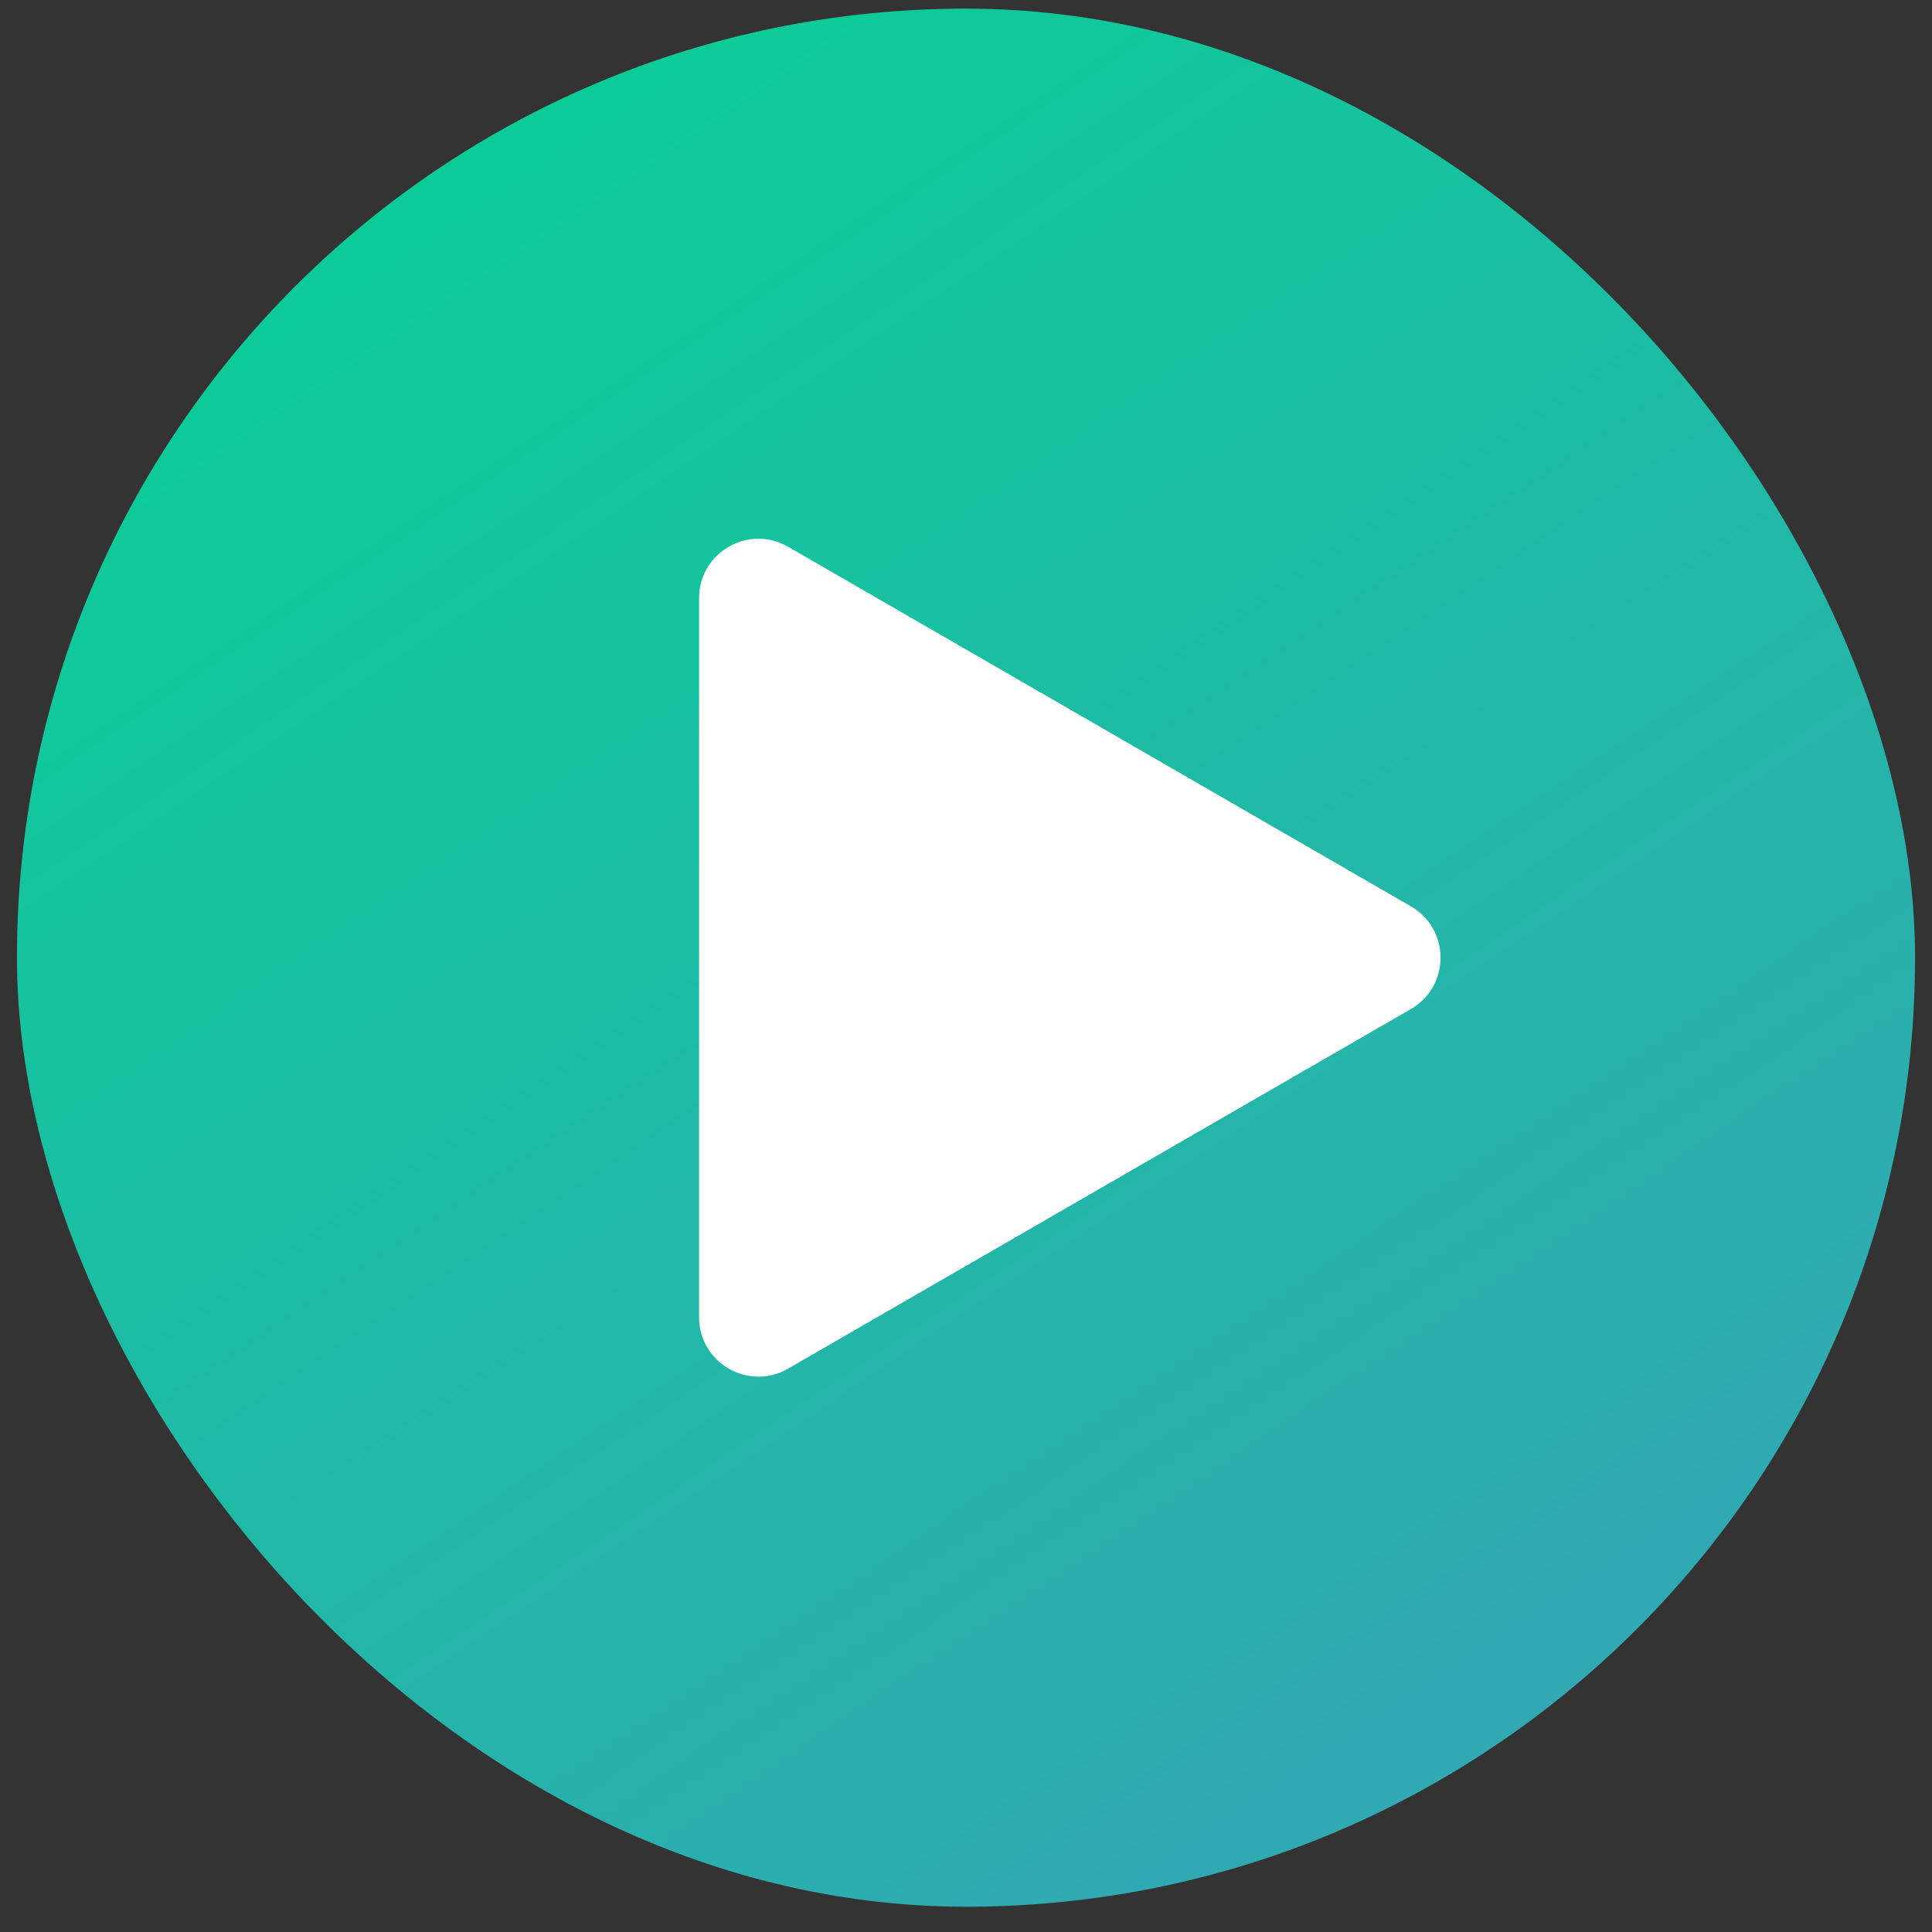 <?xml version="1.0" encoding="UTF-8"?> <svg xmlns="http://www.w3.org/2000/svg" width="57" height="57" viewBox="0 0 57 57" fill="none"><rect x="0" y="0" width="57" height="57" fill="#333333" stroke="none"/> <rect x="0.5" y="0.254" width="56" height="56" rx="28" fill="url(#paint0_linear_169_4856)"></rect> <path d="M41.625 26.739C42.792 27.413 42.792 29.096 41.625 29.77L23.25 40.379C22.083 41.052 20.625 40.211 20.625 38.863V17.646C20.625 16.299 22.083 15.457 23.25 16.13L41.625 26.739Z" fill="white"></path> <defs> <linearGradient id="paint0_linear_169_4856" x1="12.5" y1="5.588" x2="43.833" y2="52.254" gradientUnits="userSpaceOnUse"> <stop offset="0.013" stop-color="#0DCB99"></stop> <stop offset="1" stop-color="#32A8B3"></stop> </linearGradient> </defs> </svg> 